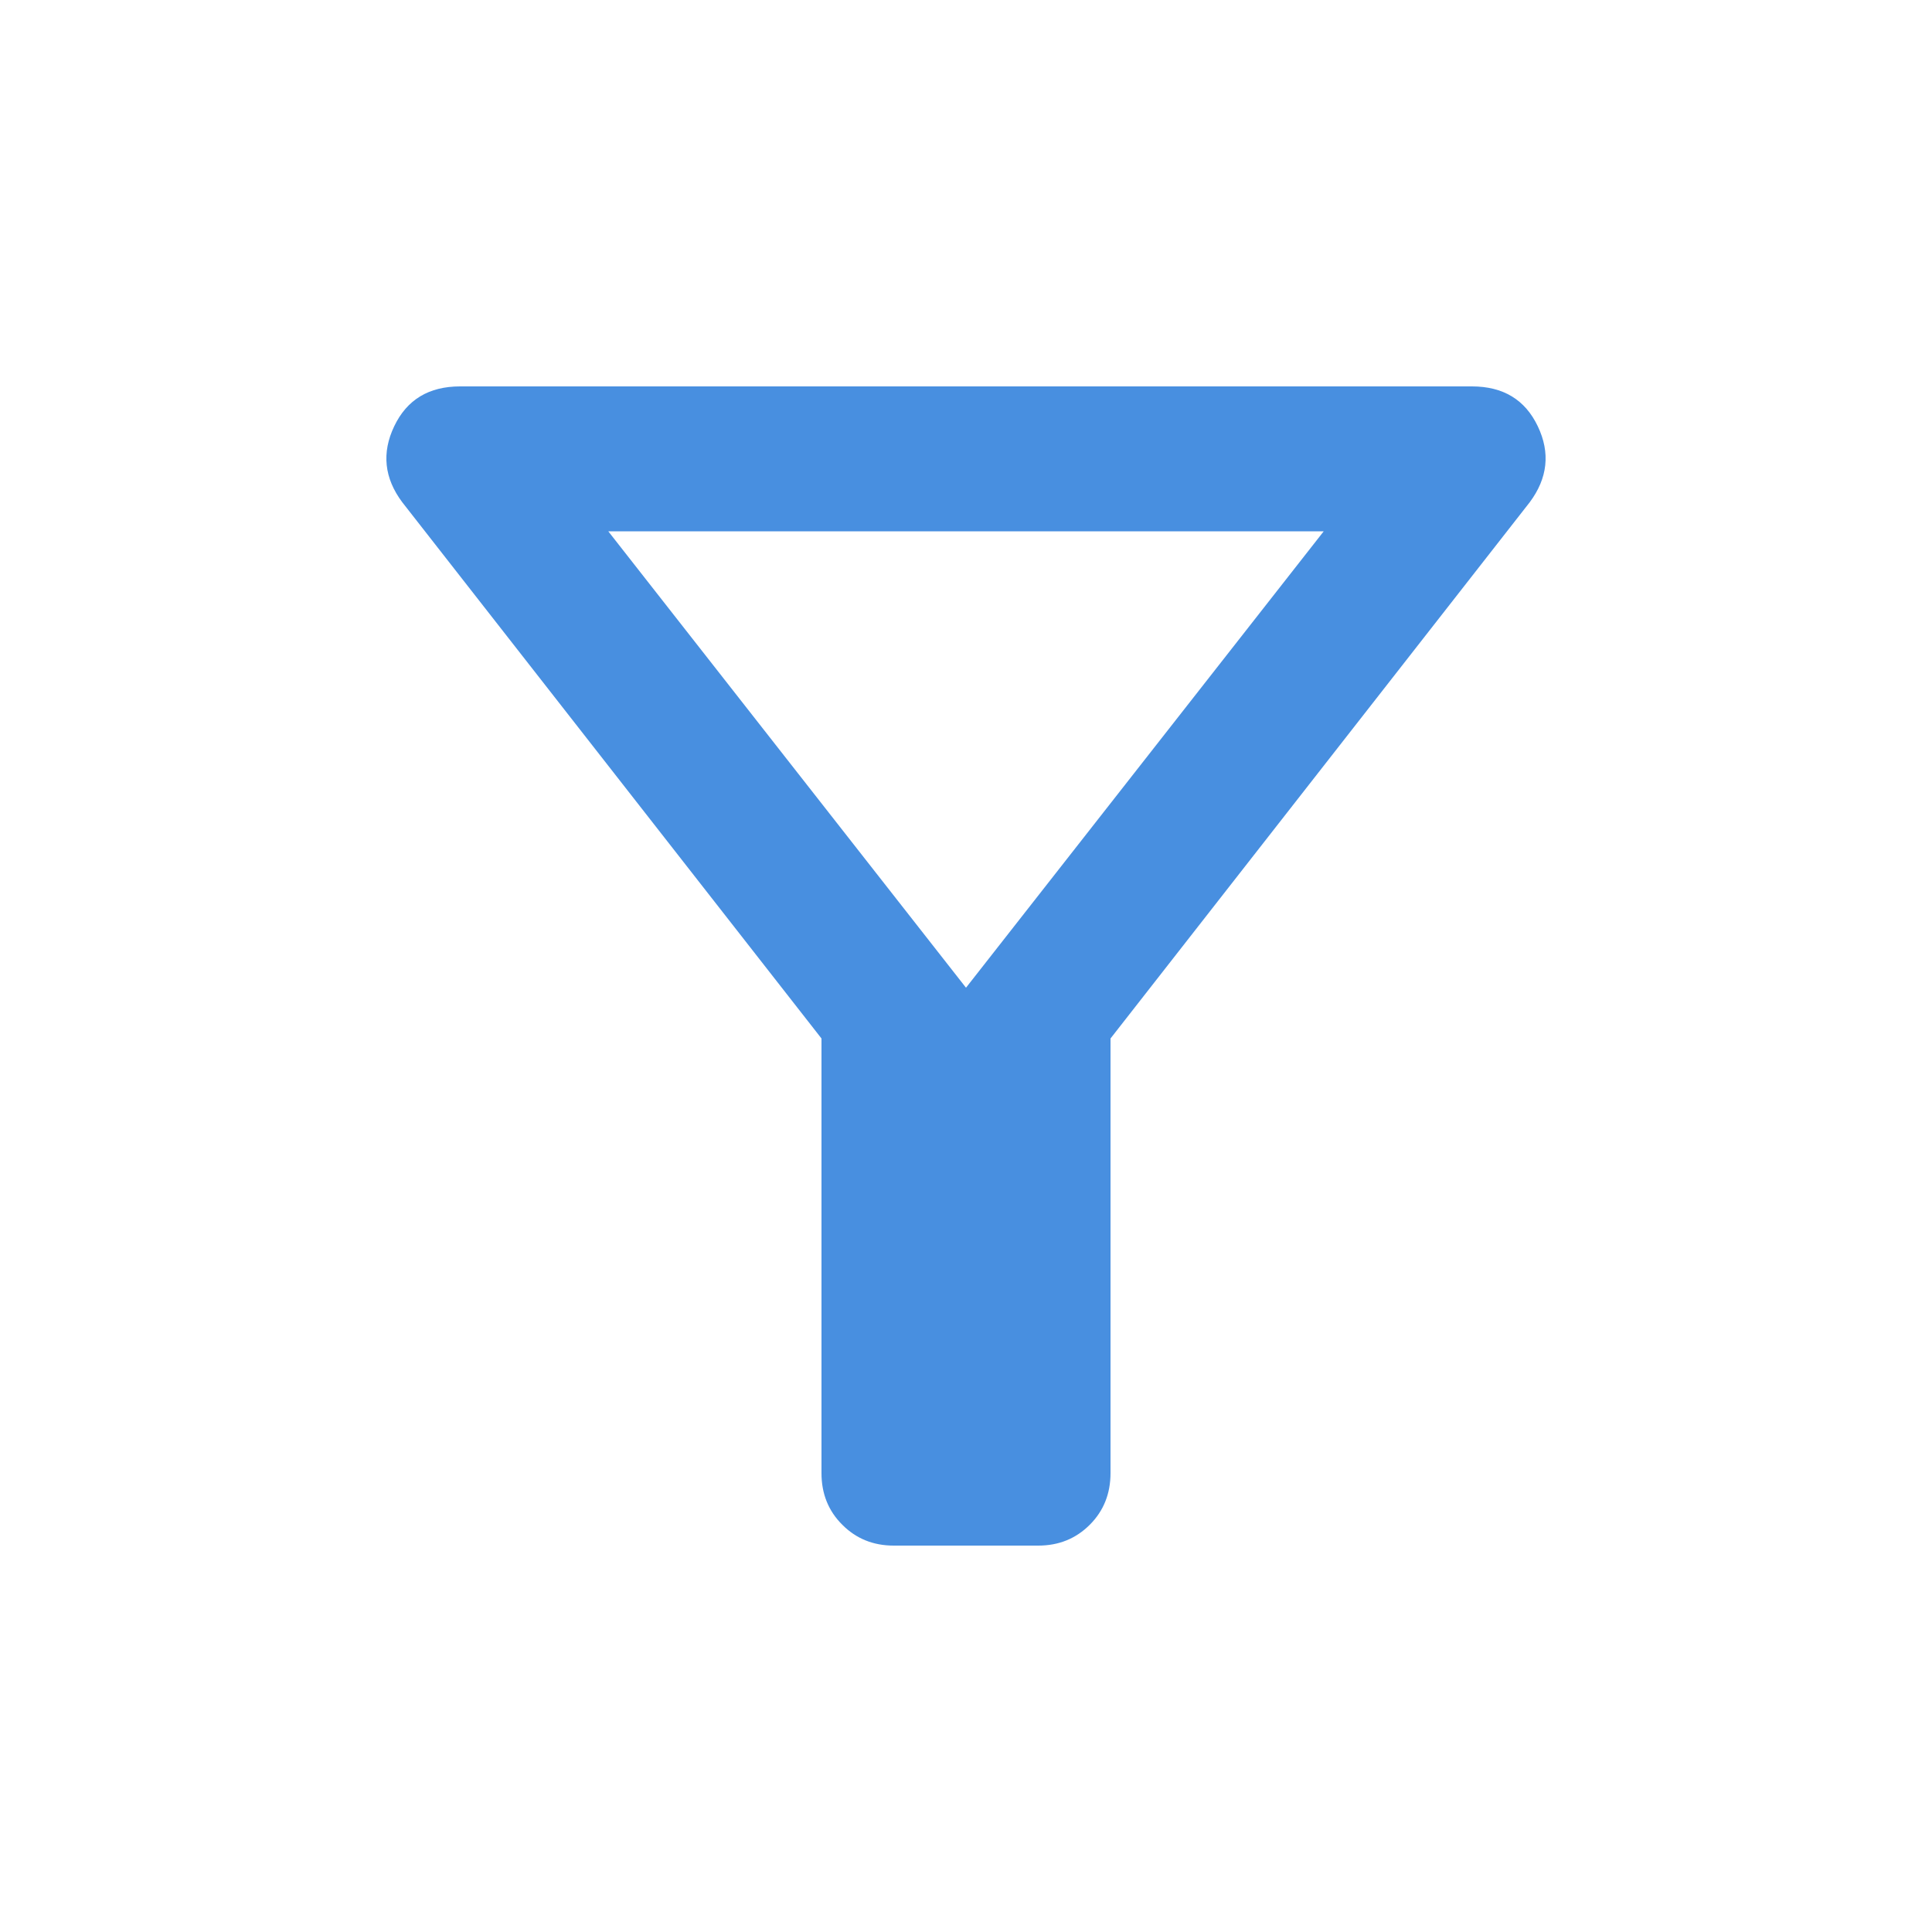 <svg width="25" height="25" viewBox="0 0 25 25" fill="none" xmlns="http://www.w3.org/2000/svg">
<path d="M11.565 20C11.3 20 11.078 19.91 10.899 19.73C10.719 19.551 10.63 19.328 10.63 19.062V13.438L5.206 6.5C4.972 6.188 4.937 5.859 5.101 5.516C5.265 5.172 5.549 5 5.954 5H19.046C19.451 5 19.735 5.172 19.899 5.516C20.063 5.859 20.027 6.188 19.794 6.5L14.37 13.438V19.062C14.37 19.328 14.281 19.551 14.102 19.73C13.922 19.91 13.7 20 13.435 20H11.565ZM12.5 12.781L17.129 6.875H7.871L12.5 12.781Z" fill="#488FE0"/>
</svg>
